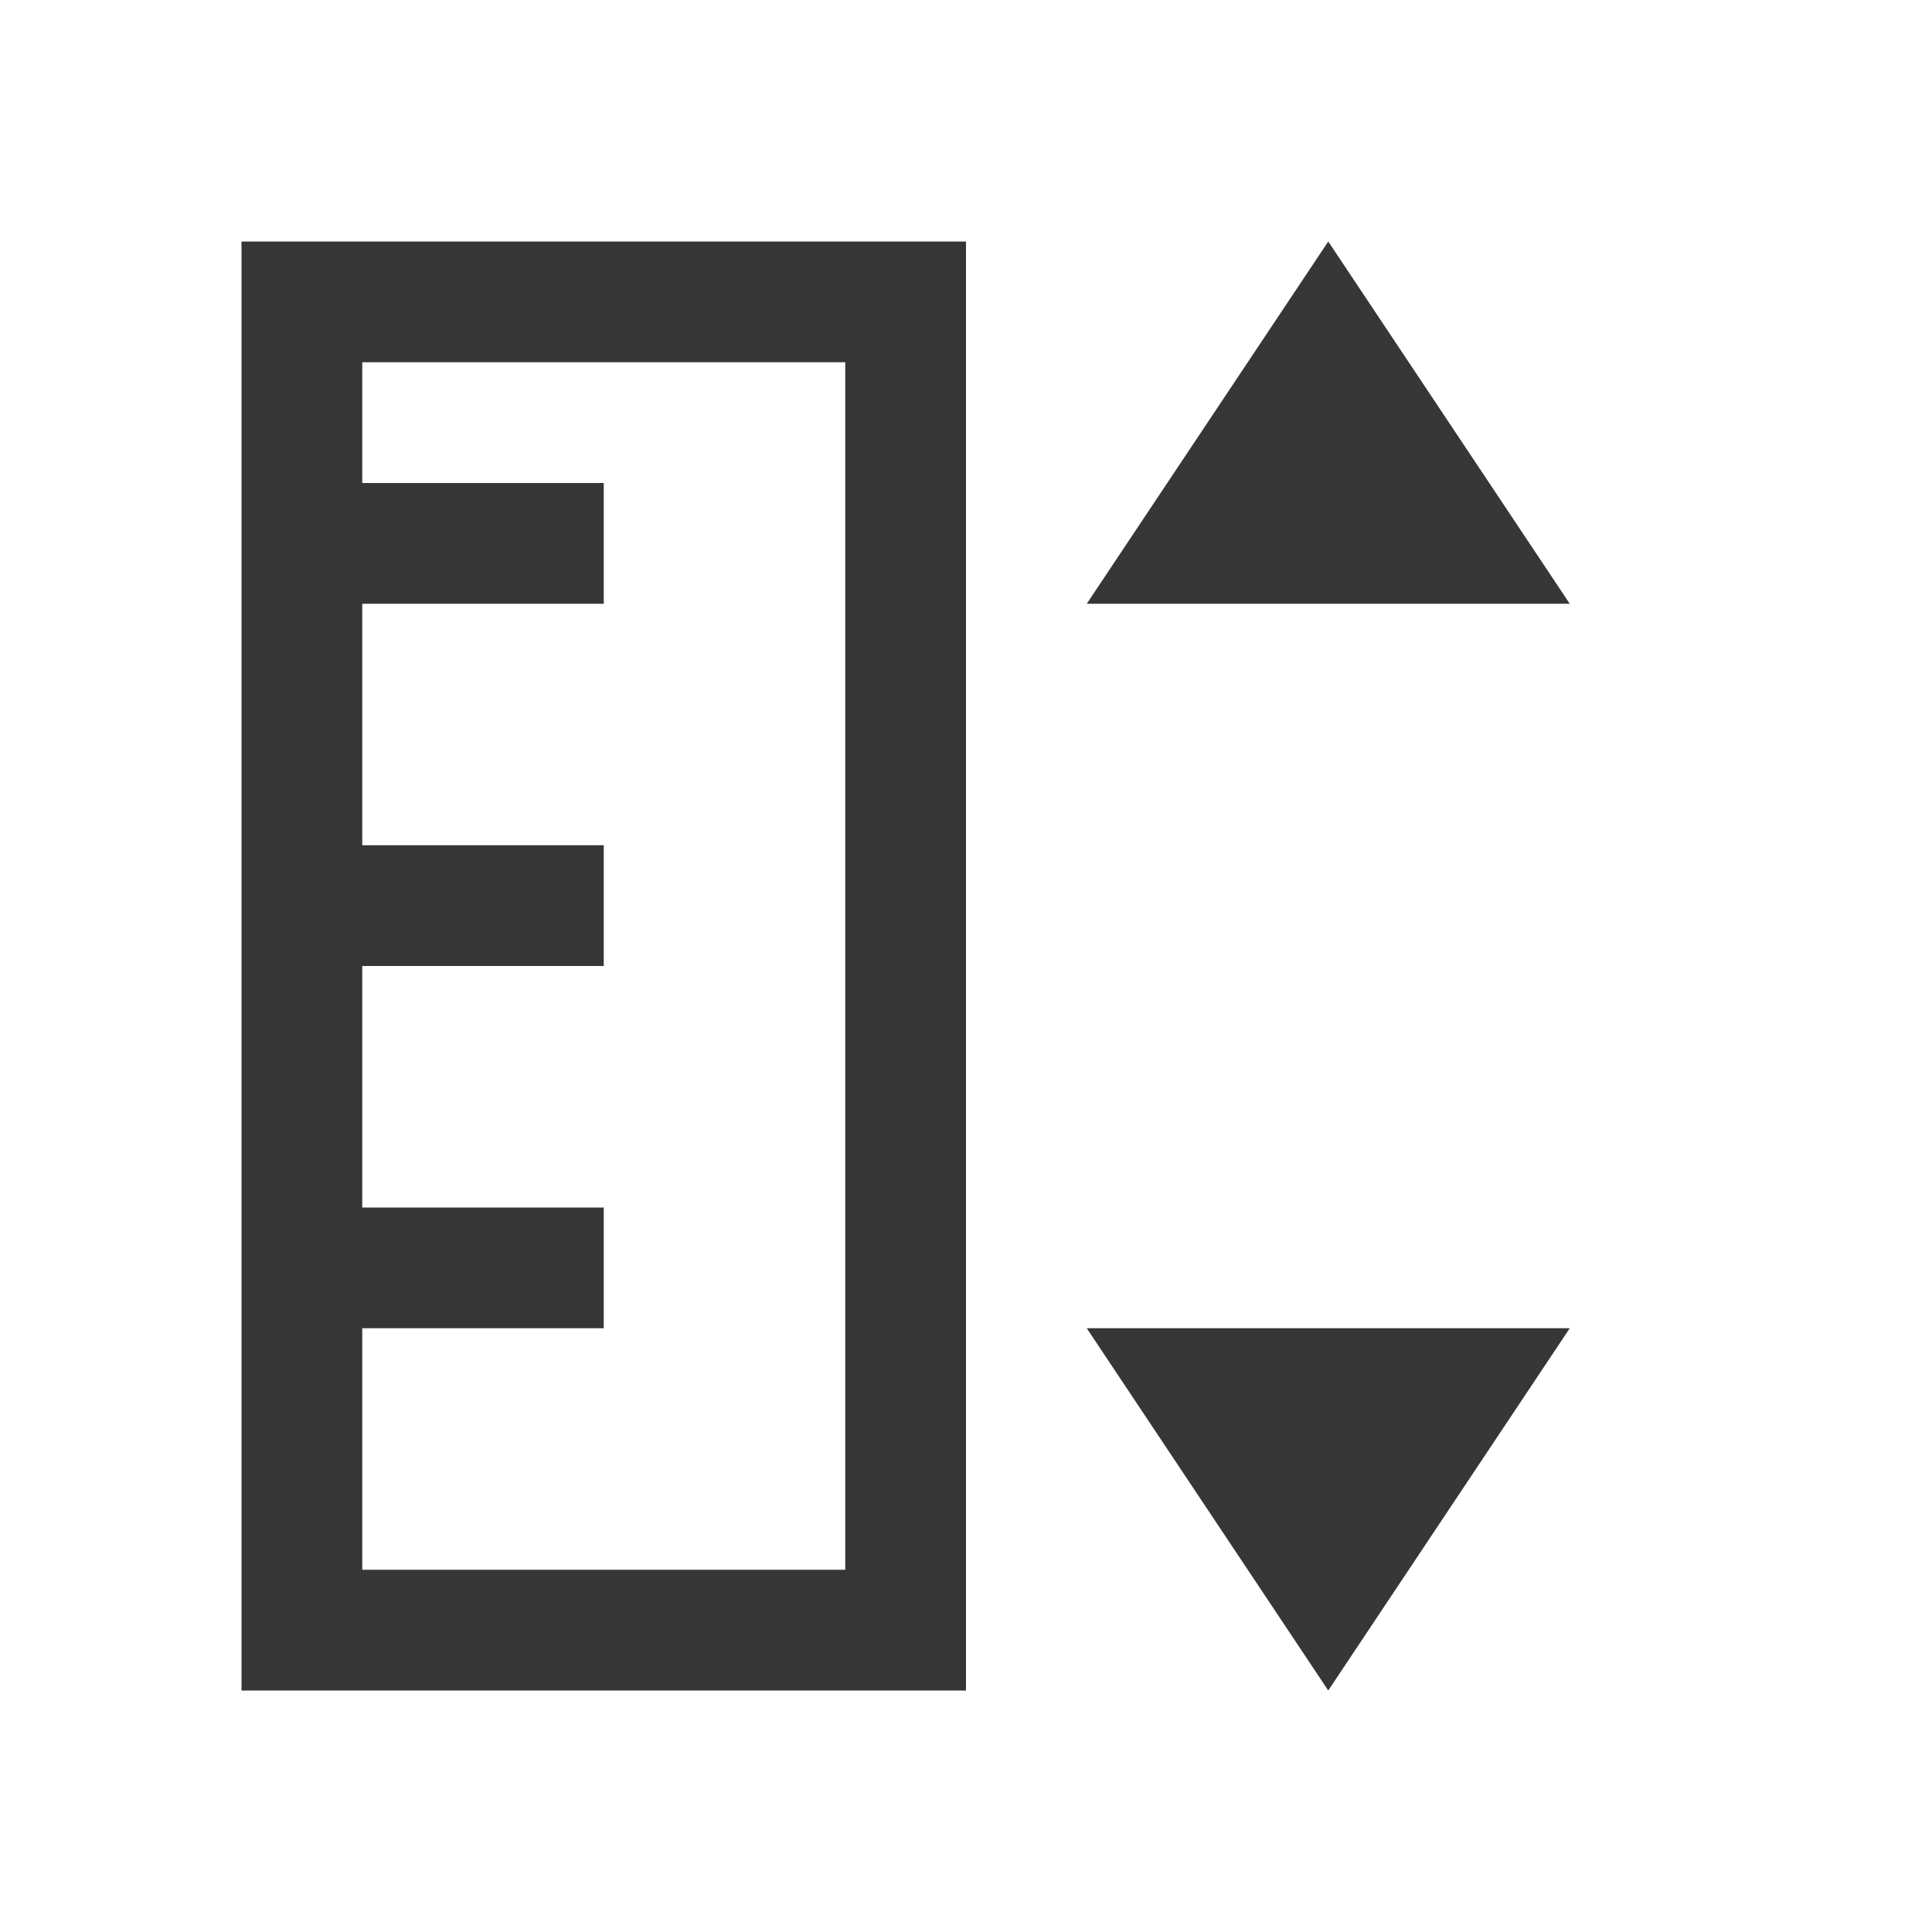 <svg xmlns="http://www.w3.org/2000/svg" viewBox="0 0 16 16">
  <defs id="defs3051">
    <style type="text/css" id="current-color-scheme">
      .ColorScheme-Text {
        color:#363636;
      }
      </style>
  </defs>
 <path style="fill:currentColor;fill-opacity:1;stroke:none" 
     d="m 2,2 1,0 4,0 1,0 L 8,14 7,14 3,14 2,14 2,2 Z m 1,1 0,1 2,0 0,1 -2,0 0,2 2,0 0,1 L 3,8 3,10 l 2,0 0,1 L 3,11 l 0,2 4,0 0,-10 -4,0 z m 6,2 2,-3 2,3 -4,0 z M 9,11 l 4,0 -2,3 -2,-3 z"
     class="ColorScheme-Text"
     />
</svg>
